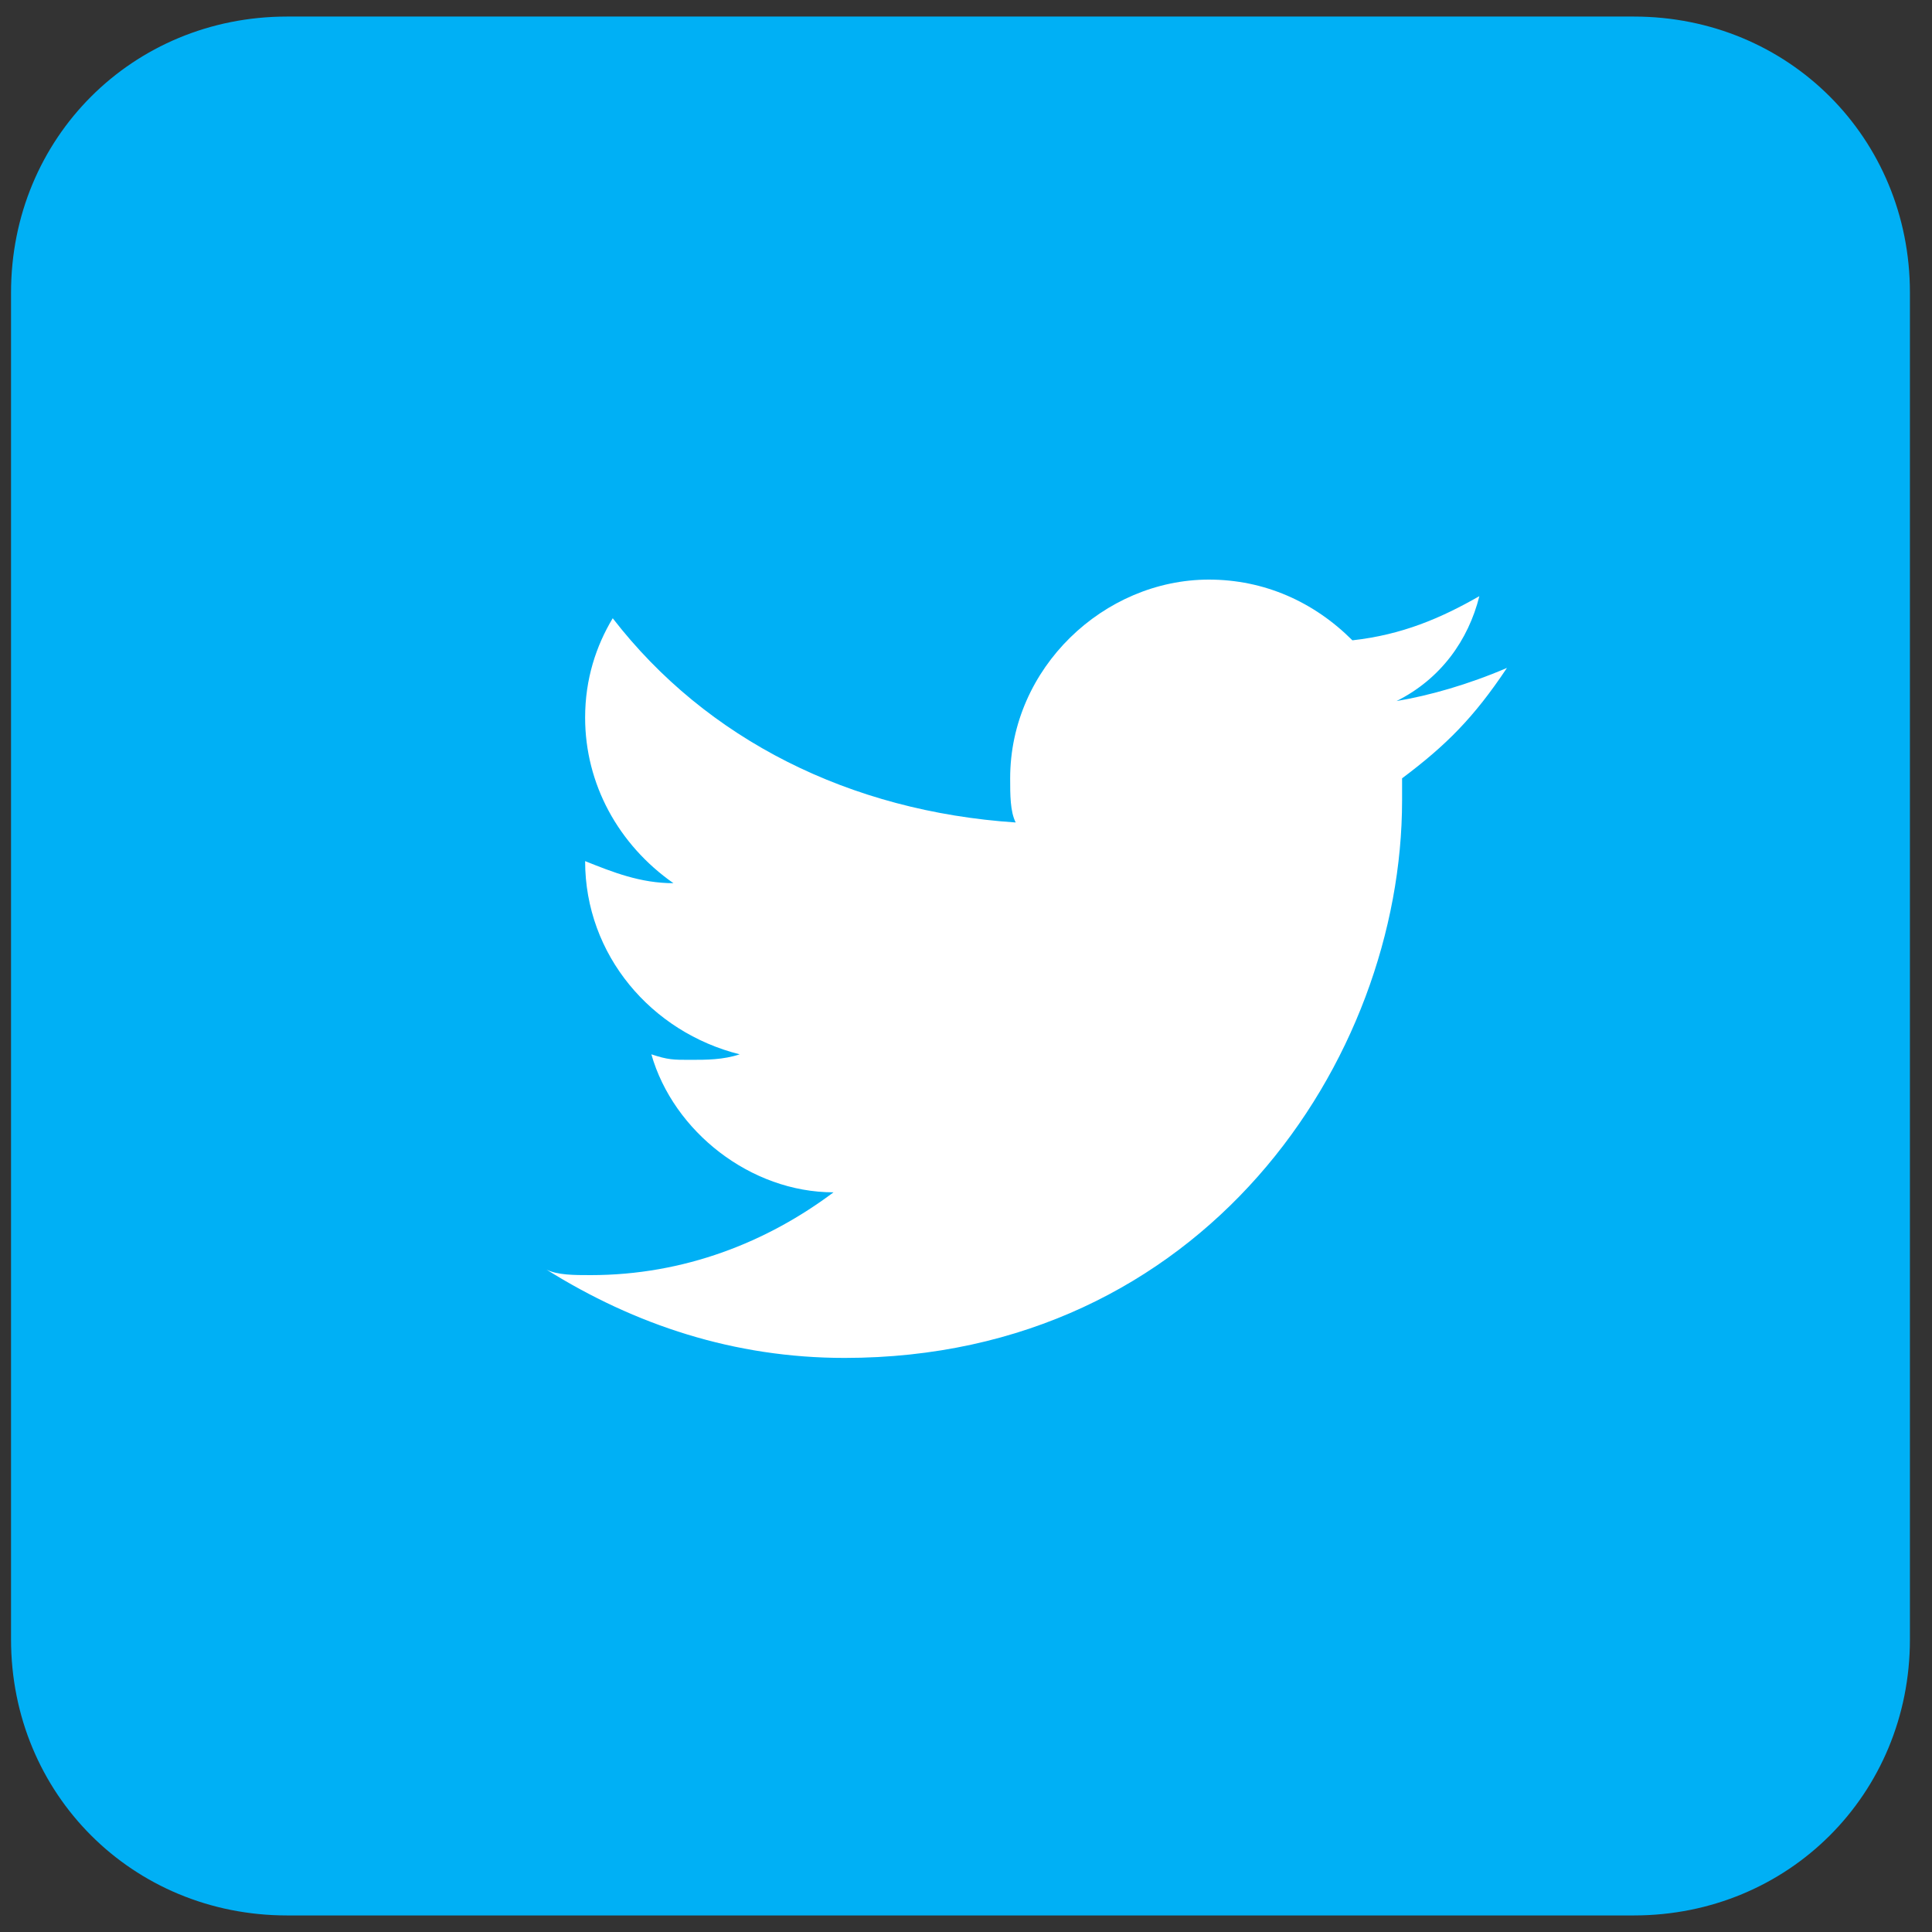 <svg width="35" height="35" viewBox="0 0 35 35" fill="none" xmlns="http://www.w3.org/2000/svg">
<rect x="0" y="0" width="35" height="35" fill="#333333" stroke="none"/>
<path fill-rule="evenodd" clip-rule="evenodd" d="M29.6 34.7H5.2C2.4 34.7 0.2 32.5 0.2 29.7V5.3C0.2 2.5 2.4 0.3 5.2 0.3H29.6C32.4 0.3 34.6 2.5 34.6 5.3V29.7C34.6 32.5 32.4 34.7 29.6 34.7Z" fill="#00B0F5"/>
<path d="M27.3 12.1C26.6 12.4 25.9 12.6 25.3 12.7C26.1 12.3 26.6 11.6 26.8 10.8C26.1 11.2 25.4 11.5 24.5 11.6C23.8 10.9 22.9 10.5 21.9 10.5C20 10.5 18.3 12.1 18.3 14.1C18.3 14.4 18.3 14.7 18.4 14.9C15.4 14.7 12.8 13.4 11.1 11.2C10.8 11.7 10.6 12.3 10.6 13C10.6 14.2 11.2 15.3 12.2 16C11.6 16 11.1 15.8 10.6 15.6C10.6 17.3 11.8 18.7 13.4 19.1C13.1 19.2 12.8 19.2 12.5 19.2C12.2 19.2 12.1 19.2 11.8 19.1C12.2 20.5 13.6 21.6 15.1 21.6C13.9 22.5 12.4 23.1 10.7 23.1C10.4 23.1 10.1 23.1 9.9 23C11.5 24 13.3 24.6 15.3 24.6C21.8 24.6 25.4 19.2 25.4 14.5C25.4 14.3 25.4 14.2 25.4 14.1C26.2 13.5 26.7 13 27.3 12.1Z" fill="white"/>
</svg>
